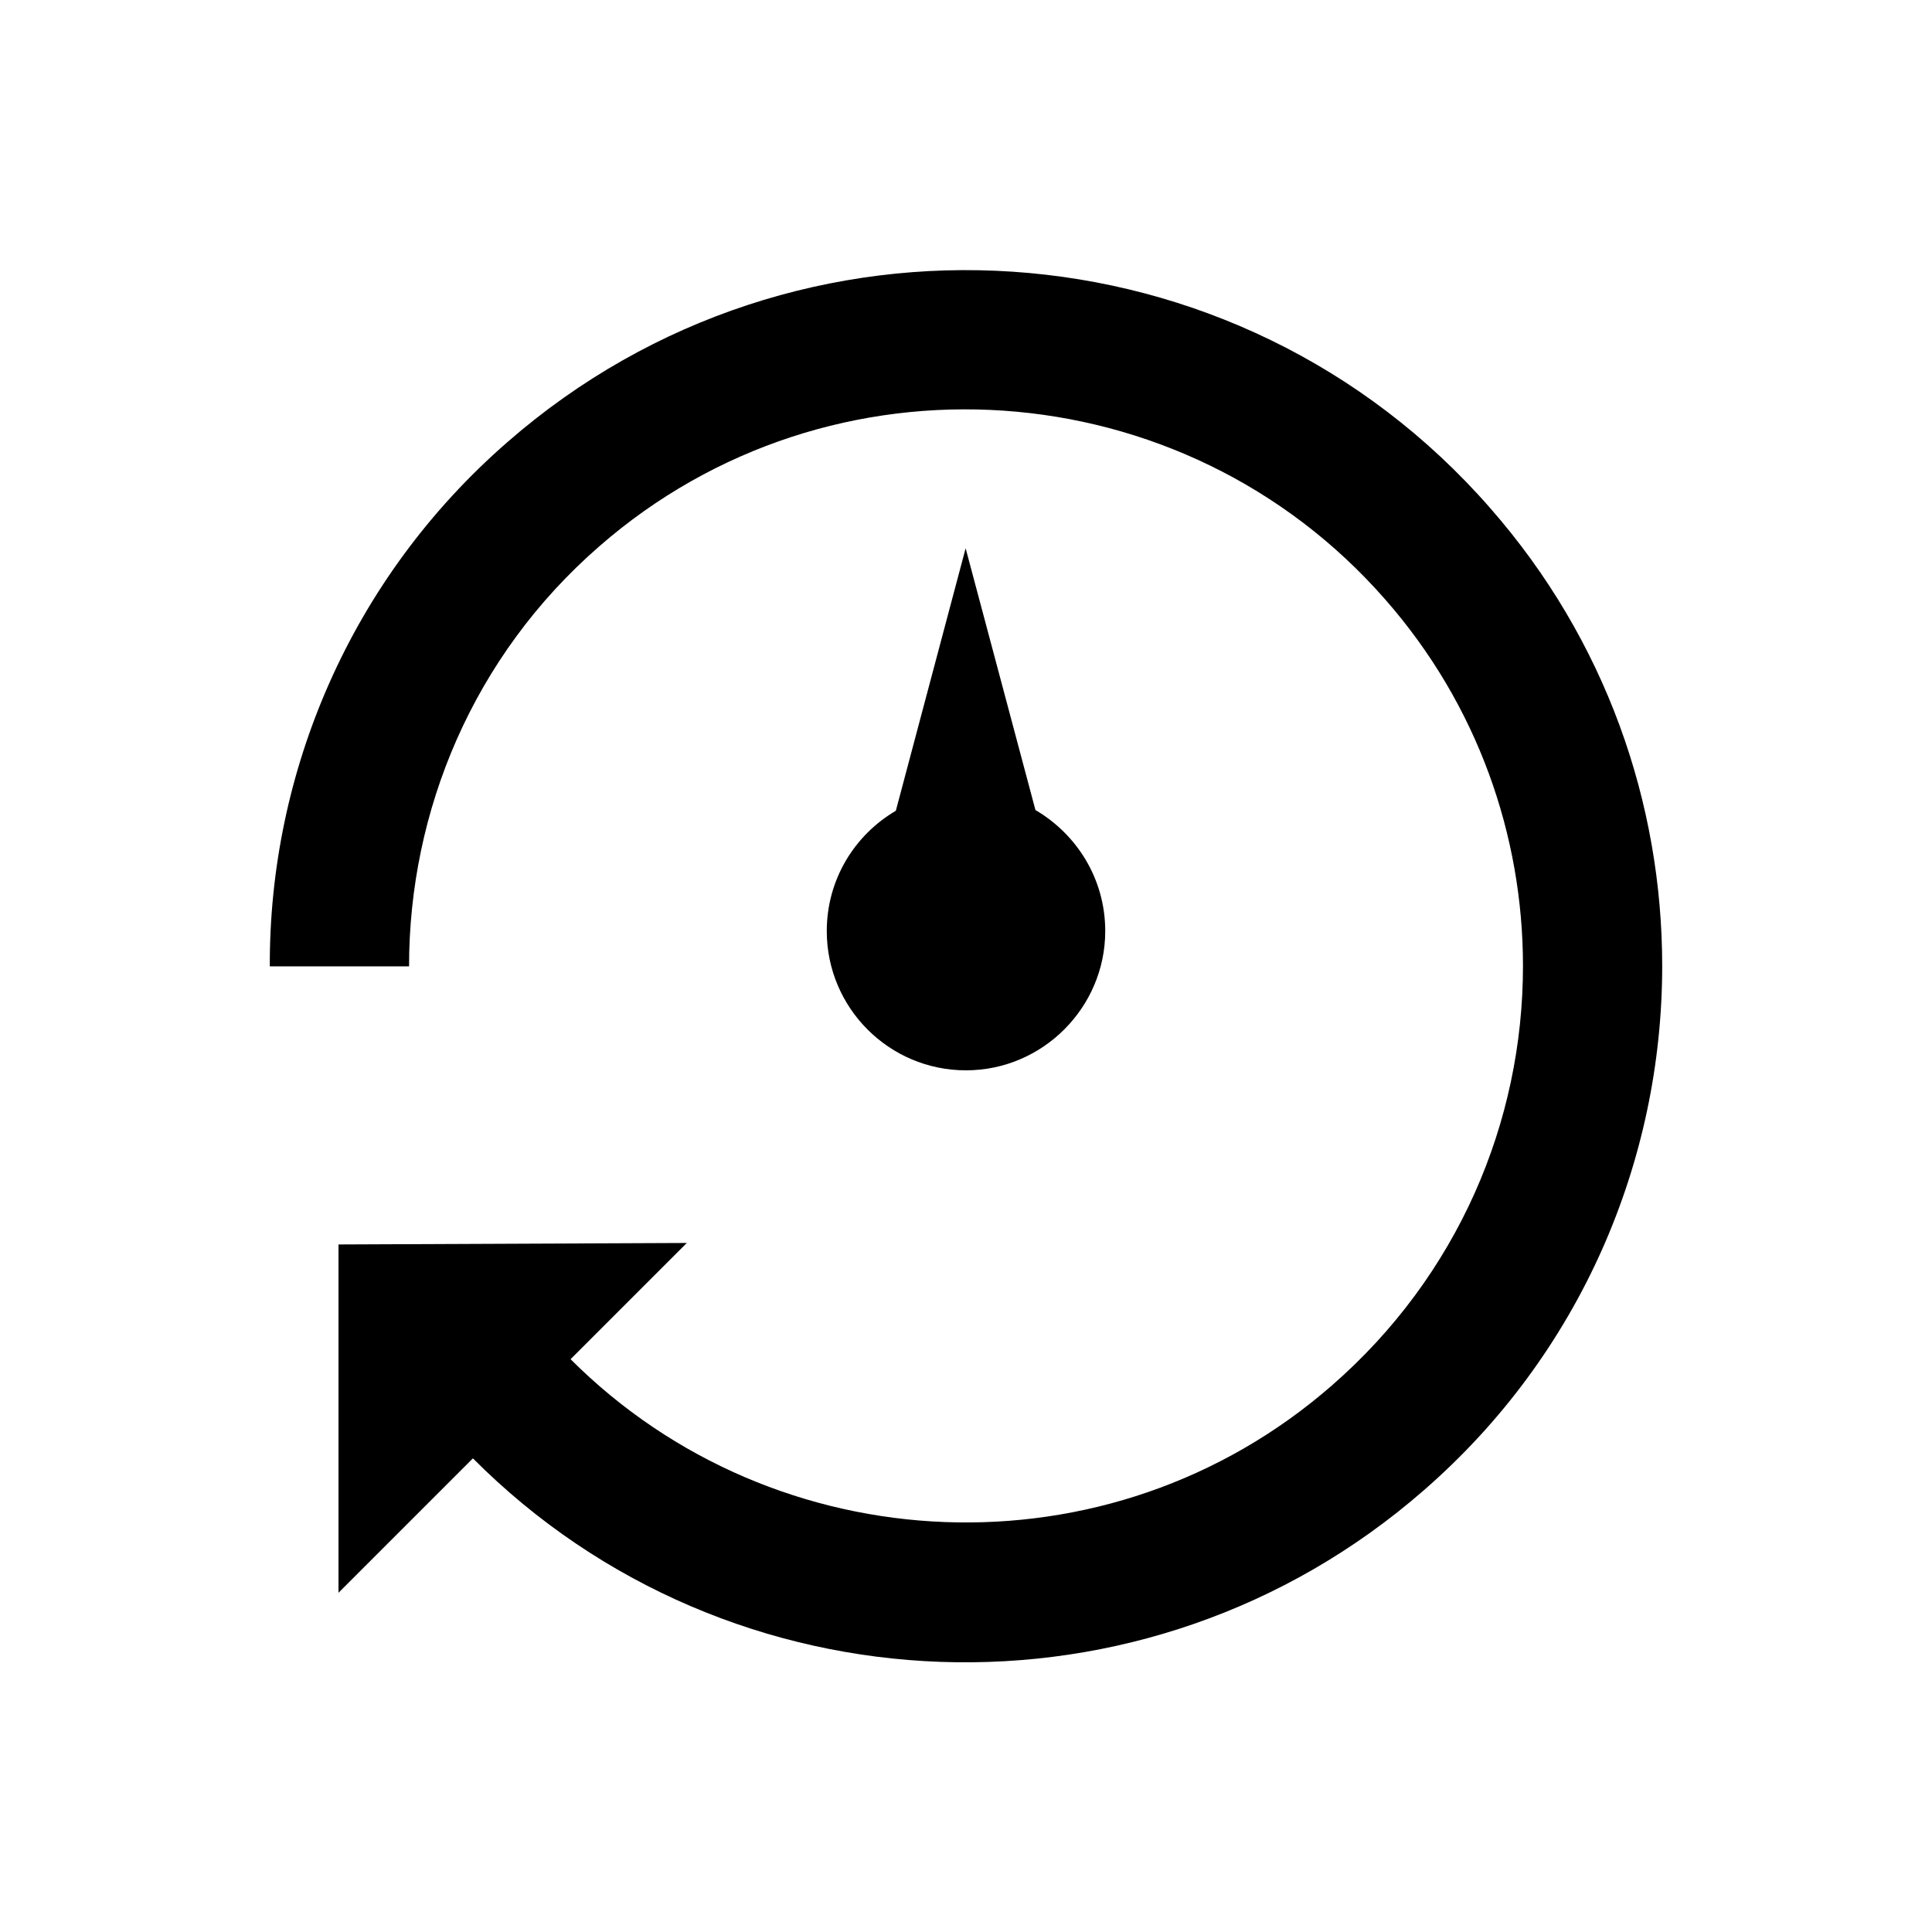 <?xml version="1.0" encoding="UTF-8"?>
<!-- Uploaded to: ICON Repo, www.svgrepo.com, Generator: ICON Repo Mixer Tools -->
<svg fill="#000000" width="800px" height="800px" version="1.1" viewBox="144 144 512 512" xmlns="http://www.w3.org/2000/svg">
 <g>
  <path d="m584.5 400c0 51.465-21.453 102.63-63.172 138.94-73.602 64.254-184.01 59.828-252-8.461l-35.621 35.621v-92.305l92.301-0.395-30.801 30.801c54.414 54.414 142.88 58.352 201.72 6.988 33.457-29.129 50.676-69.863 50.676-111.19 0-34.539-12.004-69.176-36.406-97.023-53.531-61.305-147.11-67.699-208.41-14.168-33.457 29.125-50.383 70.16-50.383 111.29h-36.902c-0.195-51.266 21.254-102.63 62.977-138.94 76.754-67.012 193.45-59.238 260.46 17.516 30.605 34.93 45.562 78.129 45.562 121.33z"/>
  <path d="m436.9 390.75c0 20.27-16.629 36.898-36.898 36.898-20.469 0-36.898-16.629-36.898-36.898 0-13.676 7.379-25.484 18.301-31.883l18.5-69.57 18.5 69.371c10.918 6.398 18.496 18.207 18.496 32.082z"/>
 </g>
</svg>